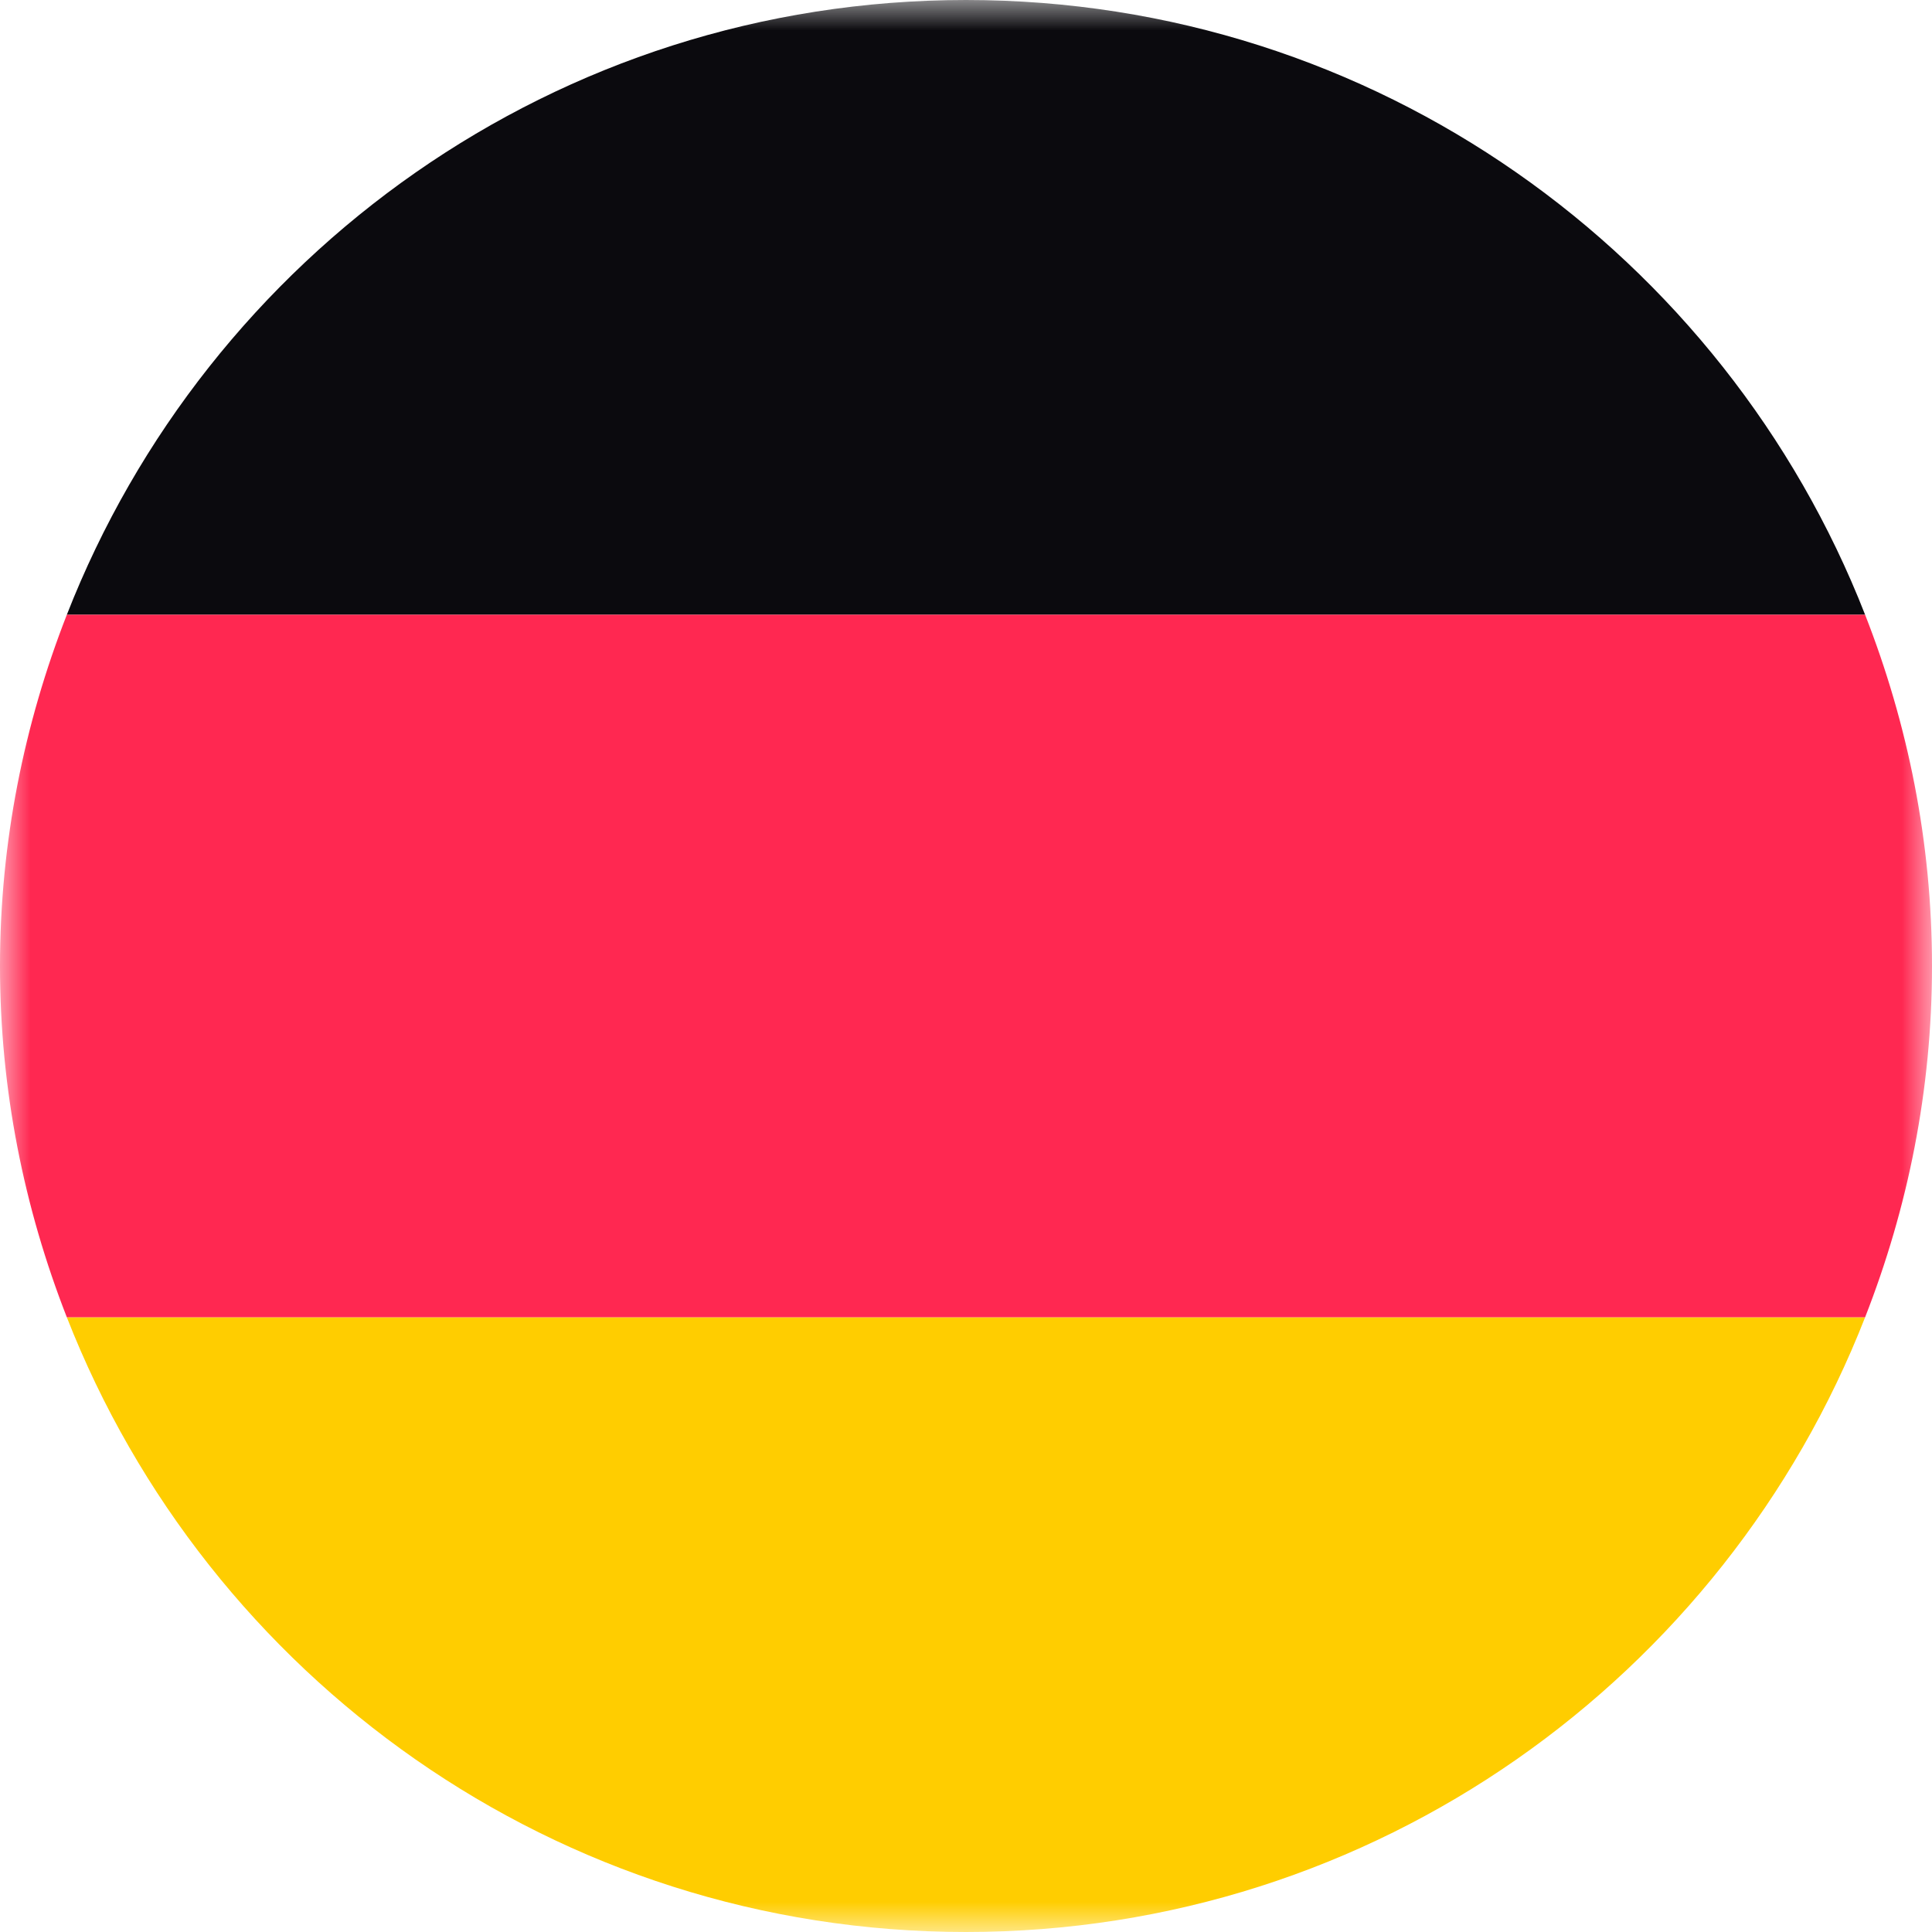 <svg width="32" height="32" viewBox="0 0 32 32" fill="none" xmlns="http://www.w3.org/2000/svg">
<g clip-path="url(#clip0_590_5609)">
<mask id="mask0_590_5609" style="mask-type:luminance" maskUnits="userSpaceOnUse" x="0" y="0" width="32" height="32">
<path d="M32 0H0V32H32V0Z" fill="white"/>
</mask>
<g mask="url(#mask0_590_5609)">
<path d="M1.107 10.182H30.892C28.564 4.225 22.781 0 16 0C9.219 0 3.436 4.225 1.107 10.182Z" fill="#0B0A0E"/>
<path d="M30.892 21.818H1.107C3.436 27.775 9.219 32 16 32C22.781 32 28.564 27.775 30.892 21.818Z" fill="#FFCD00"/>
<path d="M1.107 10.182C0.401 11.987 0 13.944 0 16C0 18.055 0.401 20.013 1.107 21.818H30.892C31.599 20.013 32 18.055 32 16C32 13.944 31.599 11.987 30.892 10.182H1.107Z" fill="#FF2851"/>
</g>
</g>
<defs>
<clipPath id="clip0_590_5609">
<rect width="32" height="32" fill="white"/>
</clipPath>
</defs>
</svg>
